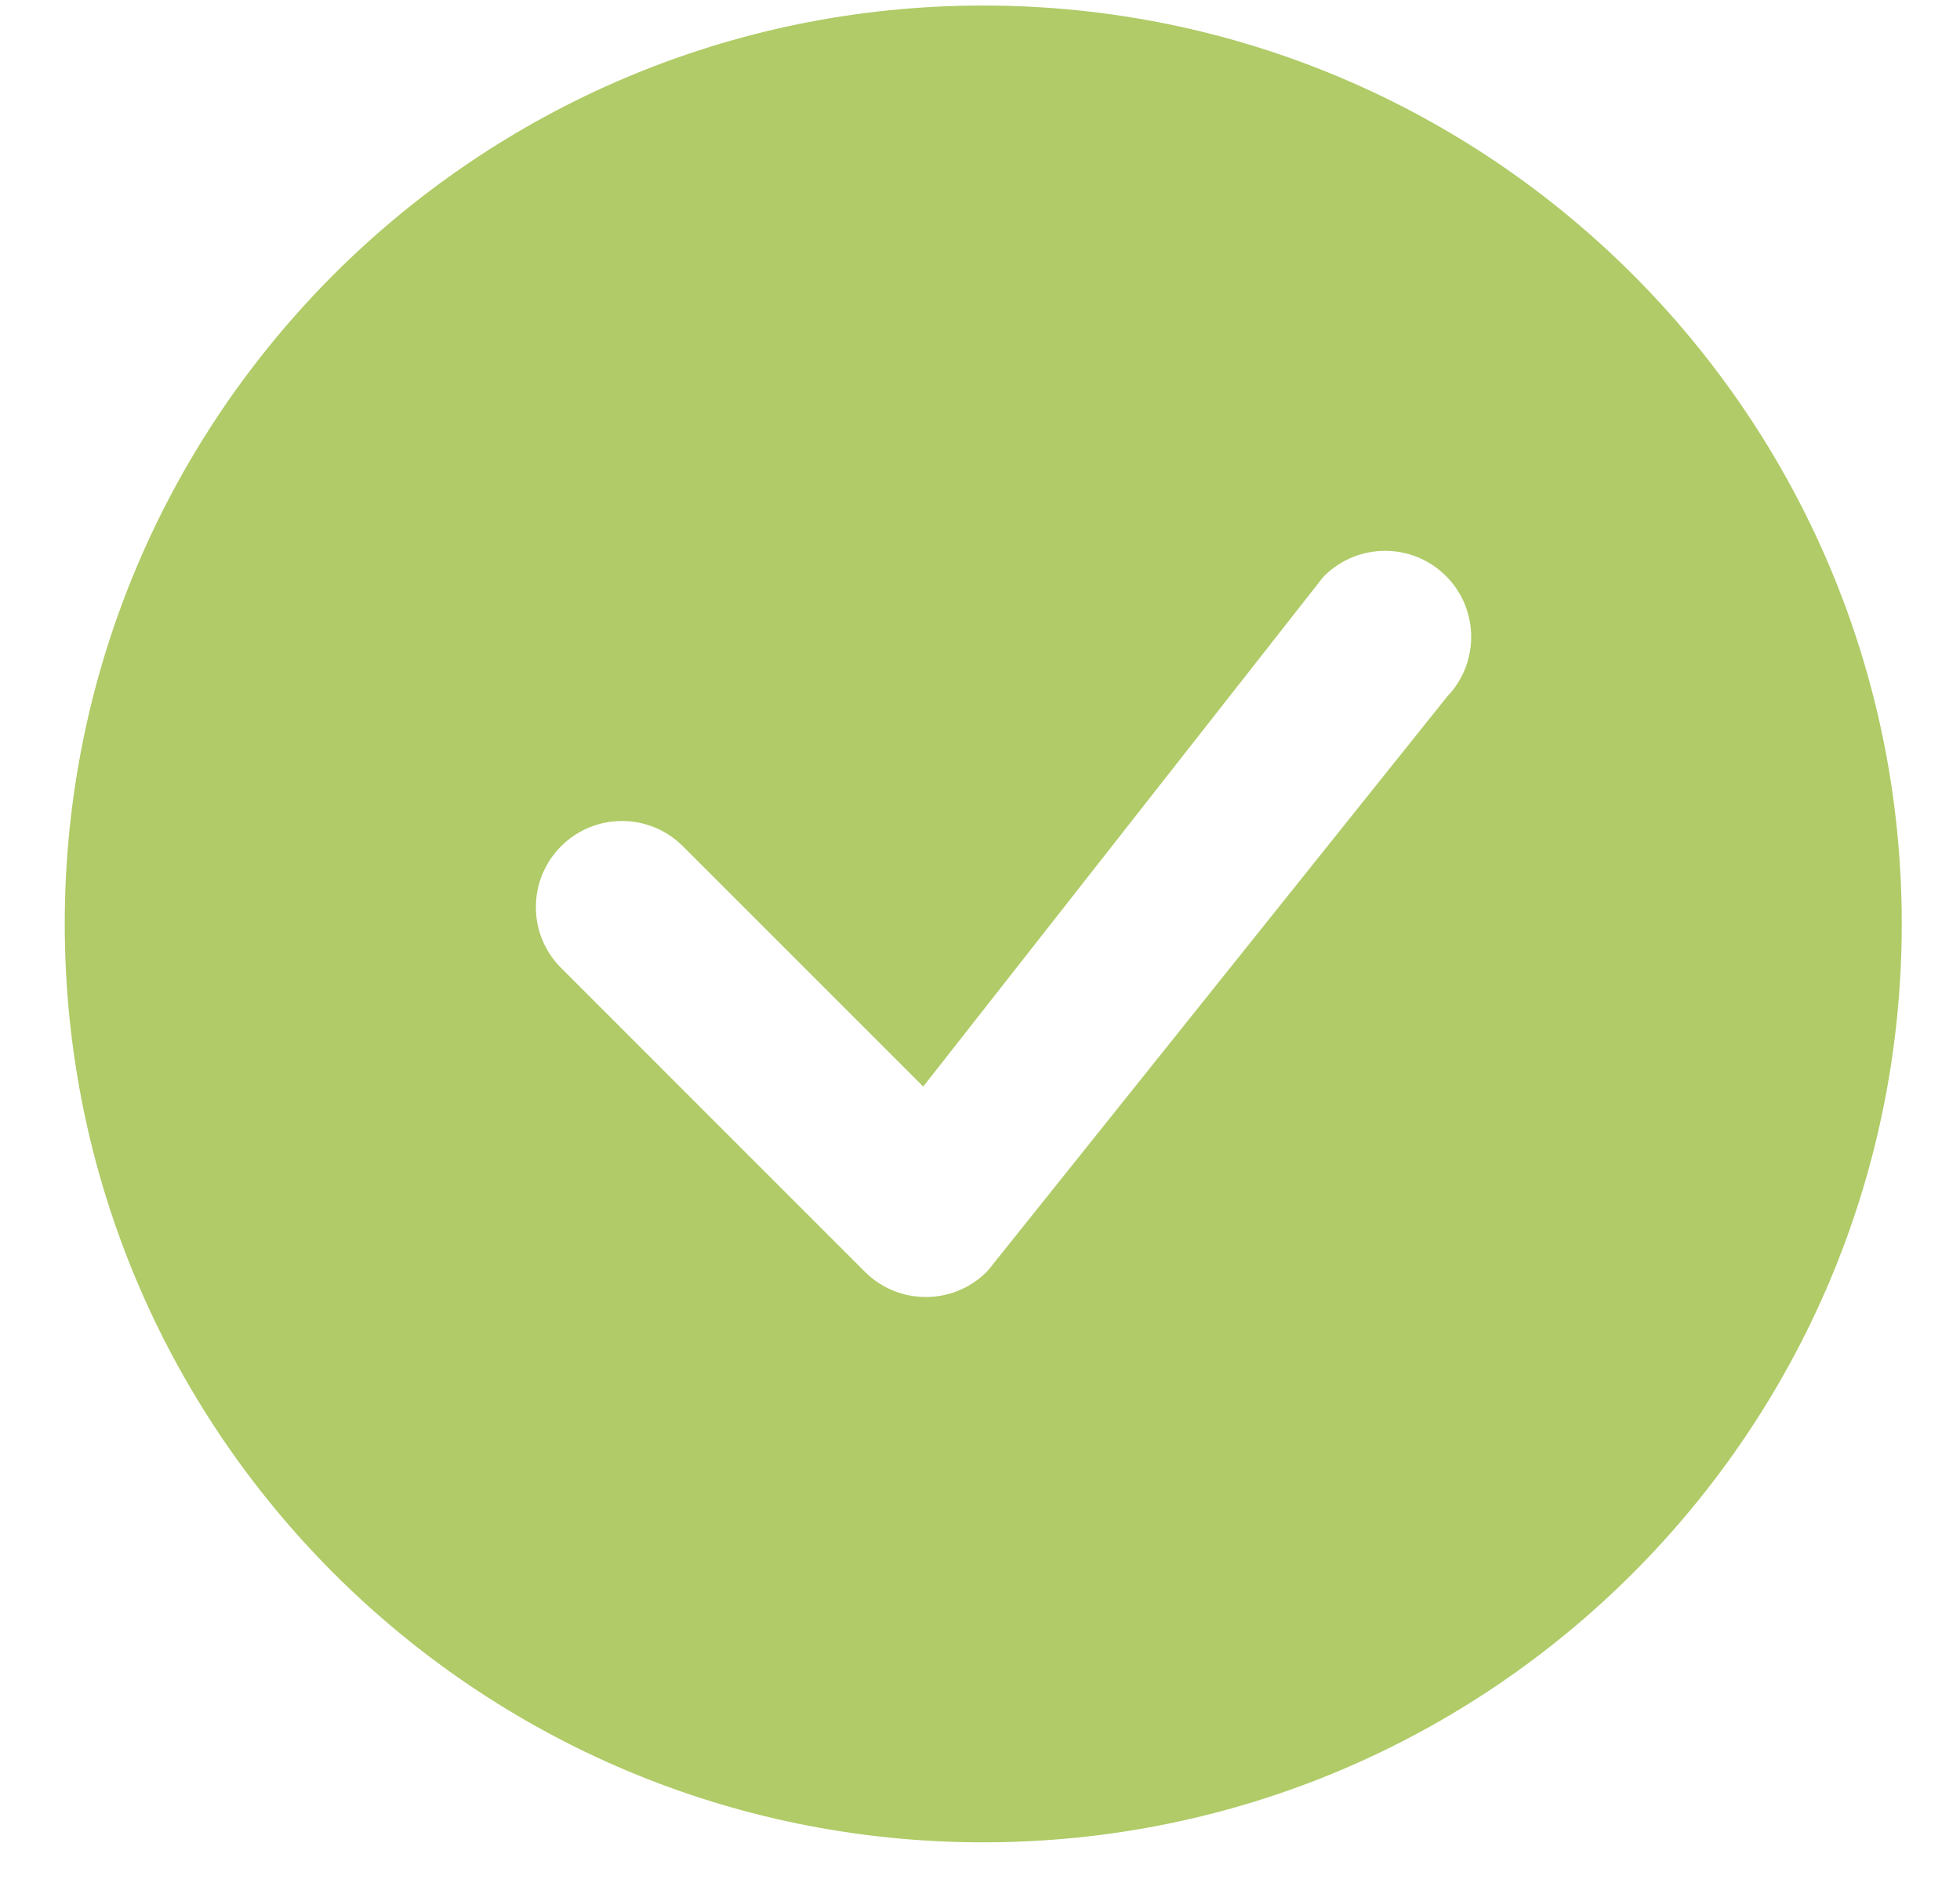 <svg width="28" height="27" viewBox="0 0 28 27" fill="none" xmlns="http://www.w3.org/2000/svg">
<path d="M27.168 13.2C27.168 20.447 21.293 26.322 14.046 26.322C6.799 26.322 0.925 20.447 0.925 13.2C0.925 5.953 6.799 0.079 14.046 0.079C21.293 0.079 27.168 5.953 27.168 13.2ZM20.657 8.23C20.177 7.75 19.398 7.75 18.917 8.23C18.906 8.242 18.895 8.254 18.885 8.267L13.189 15.524L9.755 12.09C9.275 11.61 8.496 11.61 8.016 12.09C7.535 12.571 7.535 13.35 8.016 13.83L12.356 18.171C12.837 18.651 13.616 18.651 14.096 18.171C14.107 18.16 14.117 18.149 14.126 18.137L20.674 9.952C21.137 9.47 21.131 8.704 20.657 8.23Z" fill="#B0CB67"/>
</svg>
